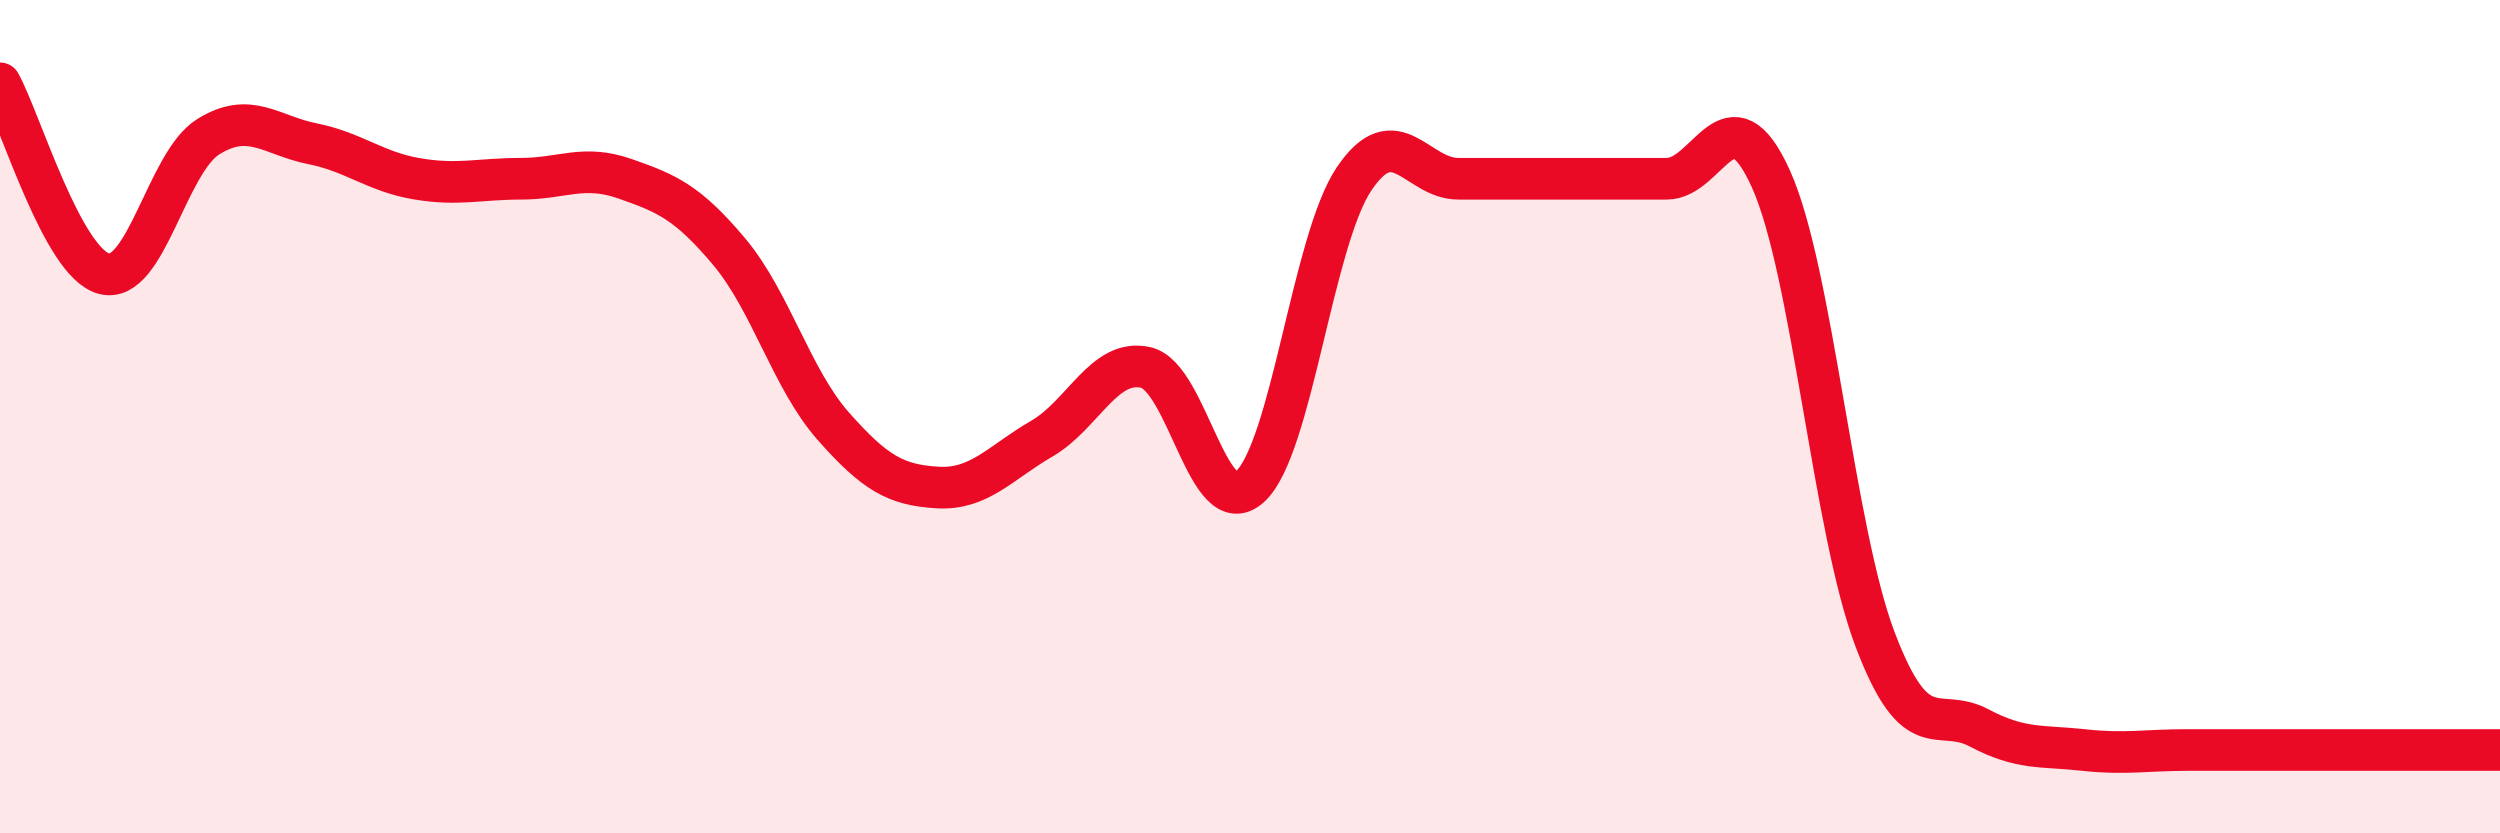 
    <svg width="60" height="20" viewBox="0 0 60 20" xmlns="http://www.w3.org/2000/svg">
      <path
        d="M 0,2 C 0.5,2.91 1.5,6.31 2.5,6.57 C 3.5,6.83 4,3.9 5,3.28 C 6,2.66 6.5,3.25 7.5,3.45 C 8.5,3.65 9,4.12 10,4.29 C 11,4.46 11.5,4.29 12.5,4.29 C 13.5,4.29 14,3.94 15,4.29 C 16,4.64 16.5,4.85 17.5,6.04 C 18.5,7.23 19,9.1 20,10.23 C 21,11.36 21.5,11.64 22.5,11.7 C 23.5,11.76 24,11.11 25,10.53 C 26,9.95 26.5,8.59 27.5,8.82 C 28.5,9.05 29,12.59 30,11.68 C 31,10.77 31.5,5.77 32.5,4.29 C 33.5,2.81 34,4.29 35,4.29 C 36,4.29 36.5,4.29 37.5,4.29 C 38.5,4.29 39,4.29 40,4.29 C 41,4.29 41.5,2.08 42.5,4.29 C 43.5,6.5 44,12.7 45,15.34 C 46,17.98 46.5,16.94 47.5,17.47 C 48.5,18 49,17.89 50,18 C 51,18.11 51.5,18 52.5,18 C 53.5,18 53.5,18 55,18 C 56.5,18 59,18 60,18L60 20L0 20Z"
        fill="#EB0A25"
        opacity="0.1"
        stroke-linecap="round"
        stroke-linejoin="round"
      />
      <path
        d="M 0,2 C 0.5,2.91 1.5,6.31 2.5,6.57 C 3.5,6.83 4,3.9 5,3.28 C 6,2.66 6.5,3.25 7.5,3.45 C 8.5,3.65 9,4.12 10,4.29 C 11,4.46 11.5,4.29 12.5,4.29 C 13.5,4.29 14,3.94 15,4.29 C 16,4.64 16.5,4.85 17.5,6.04 C 18.5,7.23 19,9.1 20,10.23 C 21,11.36 21.5,11.64 22.5,11.7 C 23.5,11.76 24,11.11 25,10.53 C 26,9.95 26.5,8.59 27.5,8.82 C 28.5,9.05 29,12.59 30,11.68 C 31,10.77 31.5,5.77 32.5,4.29 C 33.5,2.81 34,4.29 35,4.29 C 36,4.29 36.5,4.29 37.5,4.29 C 38.5,4.29 39,4.29 40,4.29 C 41,4.29 41.5,2.08 42.5,4.29 C 43.5,6.5 44,12.7 45,15.34 C 46,17.98 46.5,16.94 47.5,17.47 C 48.5,18 49,17.89 50,18 C 51,18.11 51.5,18 52.5,18 C 53.5,18 53.5,18 55,18 C 56.5,18 59,18 60,18"
        stroke="#EB0A25"
        stroke-width="1"
        fill="none"
        stroke-linecap="round"
        stroke-linejoin="round"
      />
    </svg>
  